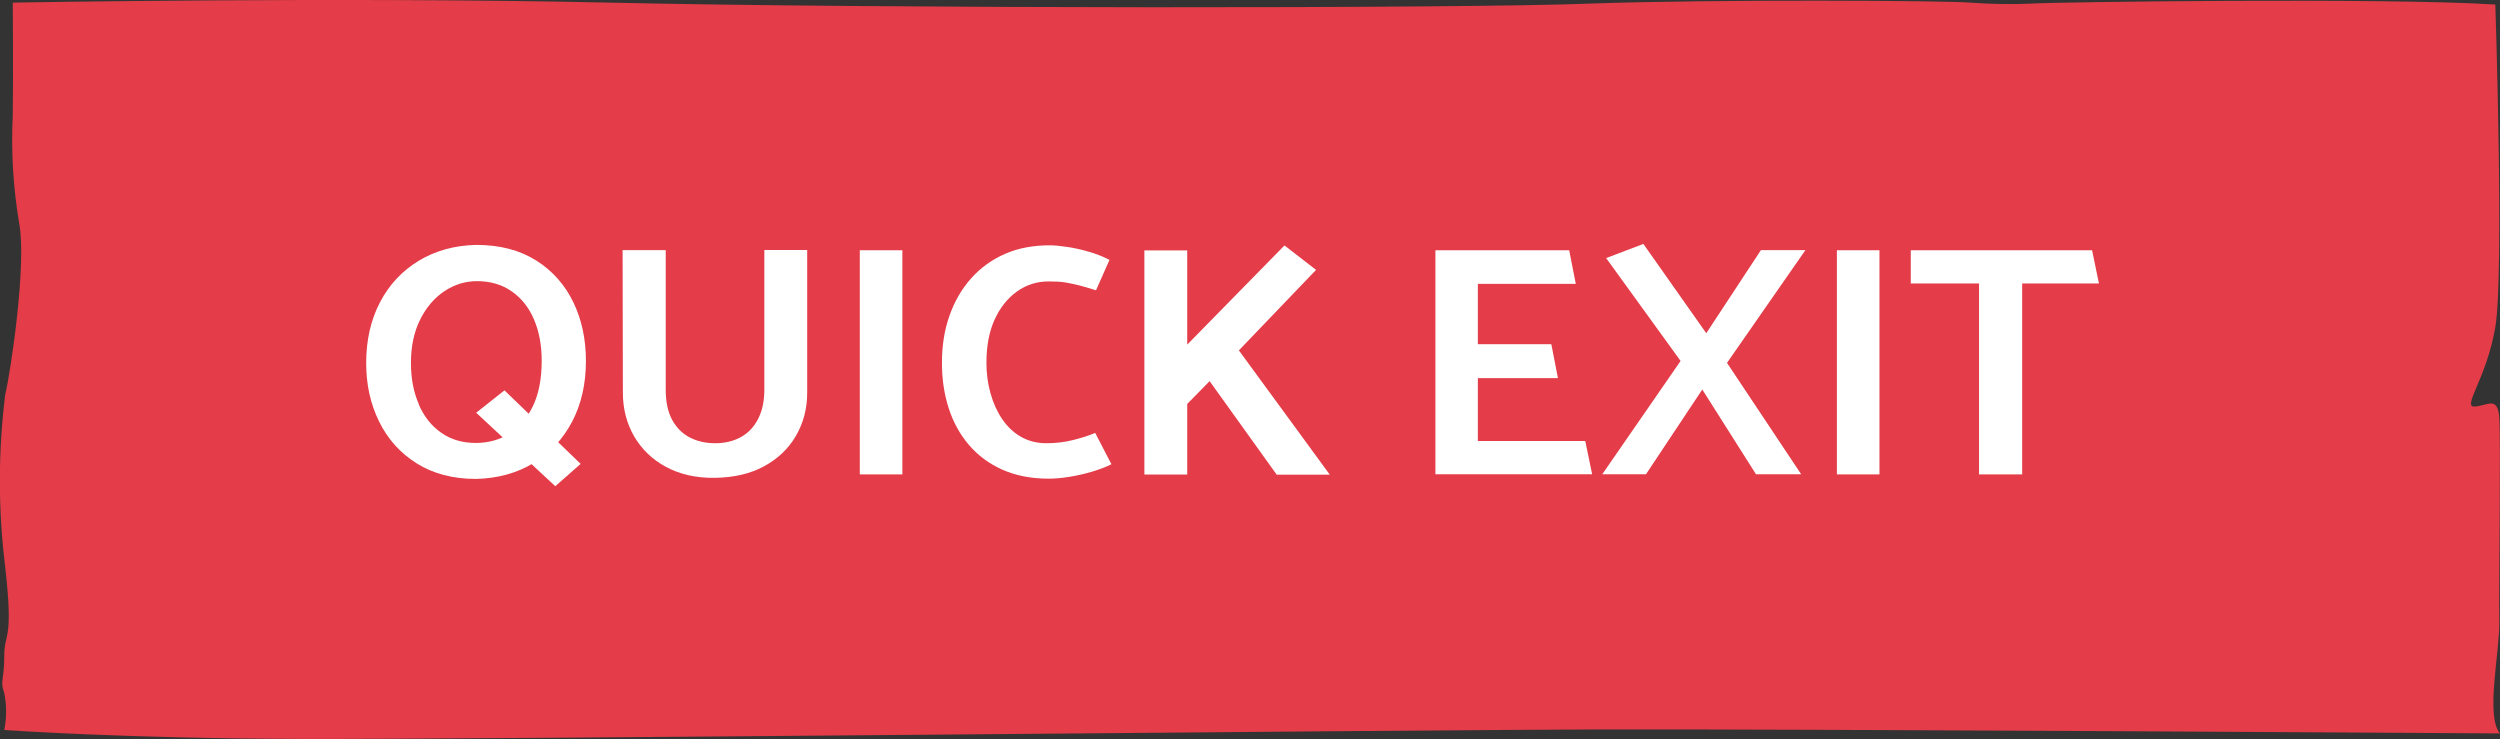<?xml version="1.0" encoding="UTF-8"?> <svg xmlns="http://www.w3.org/2000/svg" id="Layer_1" viewBox="0 0 182.02 53.81"><rect x="0" y="0" width="182.02" height="53.81" fill="#333333" stroke="none"/><defs><style>.cls-1{fill:#fff;}.cls-2{fill:#e43c48;}.cls-3{isolation:isolate;}</style></defs><path class="cls-2" d="M181.97,45.18c-.04-2.4.11-13.1,0-14.74s-.84-.91-1.78-.84c-.98.07.84-1.97,1.49-5.79s0-23.48,0-23.48c-8.08-.51-32.14-.18-33.74-.07-1.5.07-3.01.04-4.51-.07-1.75-.15-18.45-.25-27.62.07-9.17.37-52.16.37-71.48-.07C25.03-.24.93.19.93.19c0,0,.04,5.35,0,8.19-.13,2.64.03,5.29.47,7.9.55,2.98-.62,10.77-1.02,12.45-.52,4.17-.52,8.39,0,12.56.62,5.53-.07,4.66-.07,6.48s-.33,1.75,0,2.69c.18.89.18,1.8,0,2.69,0,0,8.66.62,21.69.65,13.07.04,79.56-.65,94.2-.69,14.67-.04,65.81.29,65.81.29-1.06-1.35,0-5.83-.04-8.23Z"></path><g class="cls-3"><g class="cls-3"><path class="cls-1" d="M39.05,18.97c1.19.76,2.09,1.78,2.7,3.05.61,1.27.91,2.69.91,4.26,0,1.68-.34,3.16-1.01,4.43-.67,1.27-1.6,2.27-2.8,3-1.19.73-2.59,1.12-4.19,1.16-1.68,0-3.12-.38-4.32-1.13-1.2-.75-2.11-1.77-2.74-3.05s-.94-2.7-.94-4.25c0-1.68.34-3.16,1.01-4.44.67-1.28,1.61-2.28,2.81-3.01,1.2-.73,2.59-1.12,4.18-1.16,1.73,0,3.19.38,4.38,1.14ZM30.49,29.45c.38.88.93,1.57,1.64,2.06.71.5,1.55.74,2.51.74.9,0,1.7-.22,2.41-.65.71-.43,1.29-1.1,1.73-1.99.44-.9.66-2.01.66-3.34,0-1.14-.19-2.14-.56-3.01s-.92-1.56-1.63-2.05c-.71-.5-1.56-.74-2.53-.74-.85,0-1.64.25-2.38.74-.74.5-1.32,1.19-1.76,2.08-.44.89-.66,1.93-.66,3.13,0,1.14.19,2.14.58,3.02ZM42.28,33.77l-1.85,1.63-5.76-5.35,2.06-1.63,5.54,5.35Z"></path><path class="cls-1" d="M48.47,28.39c0,.88.16,1.61.47,2.18s.74,1,1.28,1.28,1.16.42,1.85.42,1.3-.14,1.84-.43c.54-.29.96-.72,1.27-1.31s.47-1.3.47-2.15v-10.18h3.12v10.39c0,1.17-.28,2.22-.83,3.16-.55.94-1.33,1.67-2.33,2.21-1,.54-2.19.81-3.56.83-1.36.02-2.54-.25-3.55-.79-1.01-.54-1.78-1.29-2.33-2.23-.54-.94-.82-2-.82-3.17l-.02-10.39h3.14v10.18Z"></path><path class="cls-1" d="M62.6,34.54v-16.32h3.1v16.32h-3.1Z"></path><path class="cls-1" d="M79.81,21.14c-.45-.14-.84-.26-1.19-.35s-.68-.16-1.02-.22c-.34-.06-.75-.08-1.25-.08-.85,0-1.62.24-2.3.73-.69.49-1.23,1.17-1.63,2.04-.4.87-.6,1.92-.6,3.16,0,.78.1,1.53.3,2.23s.48,1.33.85,1.87.82.97,1.36,1.28c.54.31,1.16.47,1.86.47s1.33-.08,1.93-.23c.6-.15,1.14-.32,1.62-.52l1.18,2.28c-.42.21-.9.39-1.44.55s-1.09.28-1.64.37c-.55.09-1.05.13-1.5.13-1.26,0-2.38-.22-3.35-.65-.97-.43-1.78-1.03-2.44-1.8-.66-.77-1.15-1.66-1.48-2.69-.33-1.02-.49-2.12-.49-3.29,0-1.25.18-2.4.55-3.44.37-1.05.9-1.96,1.58-2.72.69-.77,1.51-1.36,2.47-1.78.96-.42,2.05-.62,3.26-.62.32,0,.72.04,1.21.11s1.01.18,1.56.34c.55.15,1.08.36,1.57.61l-.98,2.21Z"></path><path class="cls-1" d="M92.94,34.54l-4.87-6.79-1.63,1.66v5.14h-3.12v-16.32h3.12v6.86l7.08-7.22,2.3,1.78-5.62,5.86,6.62,9.05h-3.89Z"></path><path class="cls-1" d="M104.51,34.54v-16.32h9.74l.48,2.45h-7.13v4.39h5.35l.48,2.47h-5.83v4.58h7.82l.5,2.42h-11.42Z"></path><path class="cls-1" d="M116.65,34.54l5.71-8.26-5.42-7.49,2.71-1.03,4.58,6.5,3.98-6.05h3.24l-5.71,8.21,5.4,8.11h-3.29l-3.91-6.17-4.1,6.17h-3.19Z"></path><path class="cls-1" d="M133.74,34.54v-16.32h3.1v16.32h-3.1Z"></path><path class="cls-1" d="M152.82,20.64h-5.59v13.9h-3.14v-13.9h-4.97v-2.42h13.2l.5,2.42Z"></path></g></g></svg> 